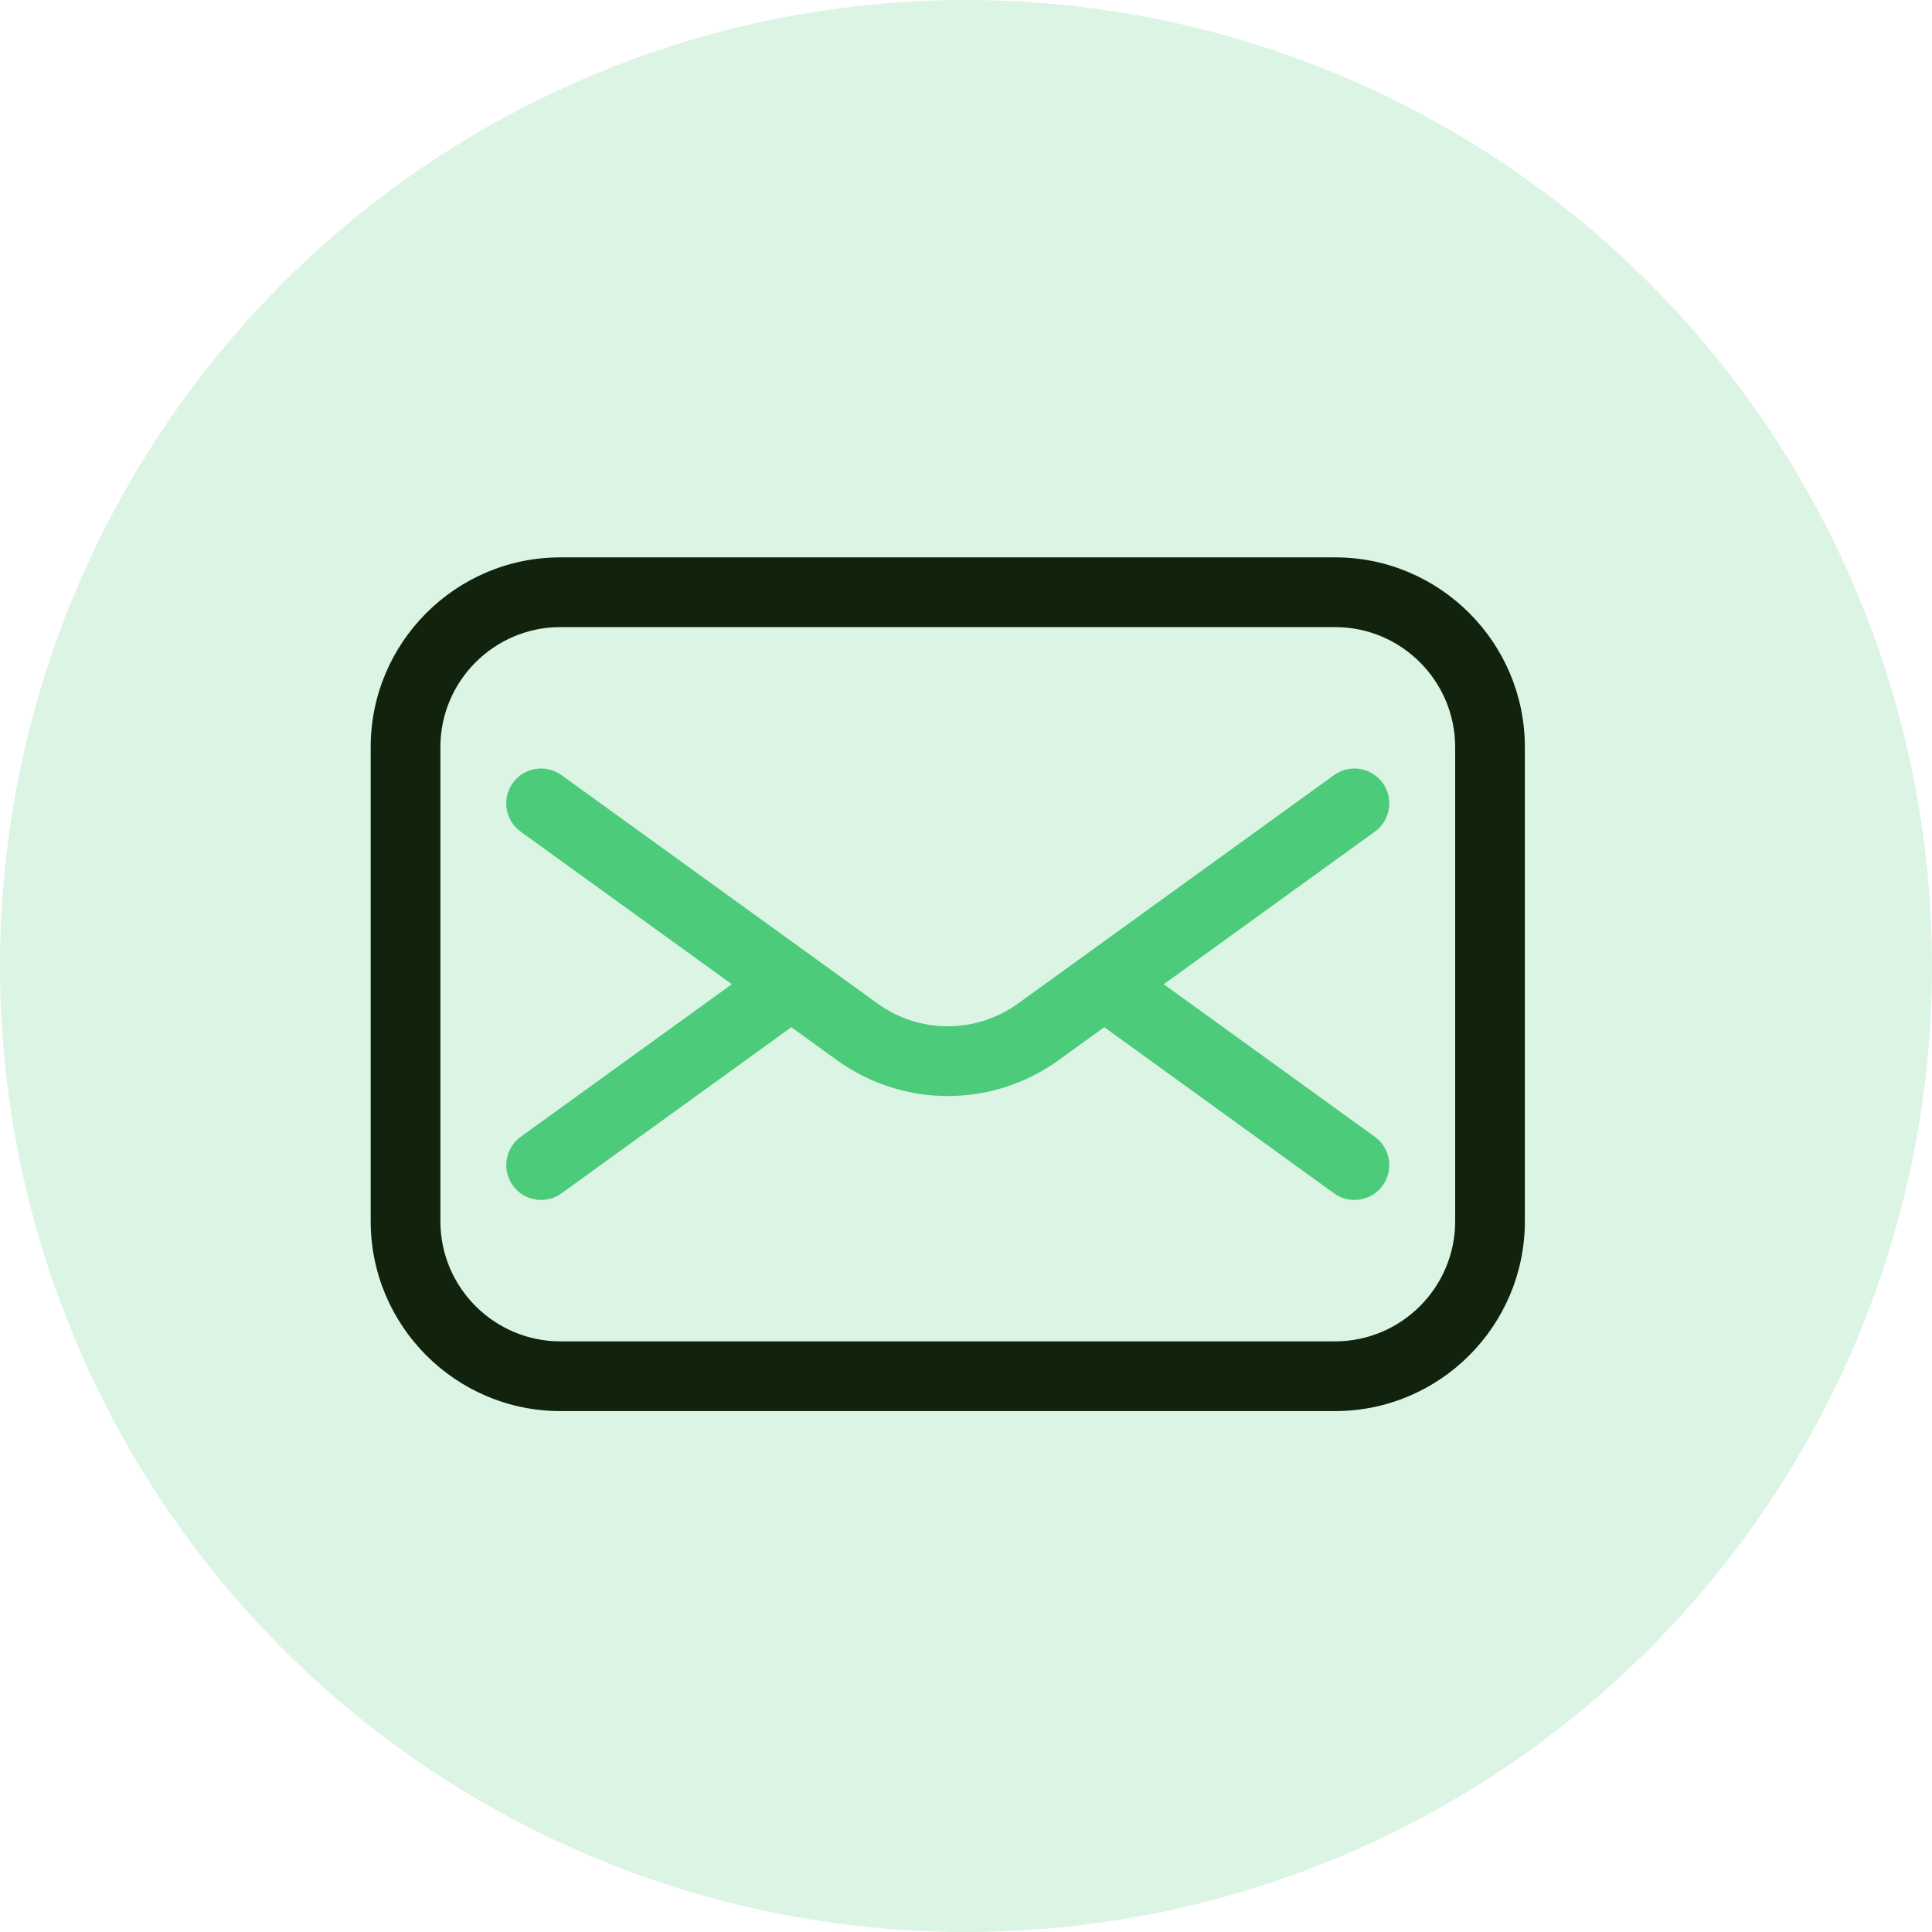 <?xml version="1.0" encoding="UTF-8"?>
<svg xmlns="http://www.w3.org/2000/svg" width="53" height="53" viewBox="0 0 53 53" fill="none">
  <circle cx="26.5" cy="26.5" r="26.5" fill="#4CCC7B" fill-opacity="0.2"></circle>
  <path d="M36.625 15.29H15.375C12.504 15.29 10.169 17.625 10.169 20.496V33.503C10.169 36.374 12.504 38.71 15.375 38.71H36.625C39.496 38.71 41.831 36.374 41.831 33.503V20.496C41.831 17.625 39.496 15.29 36.625 15.29ZM39.919 33.503C39.919 35.319 38.441 36.797 36.625 36.797H15.375C13.559 36.797 12.081 35.319 12.081 33.503V20.496C12.081 18.68 13.559 17.203 15.375 17.203H36.625C38.441 17.203 39.919 18.68 39.919 20.496V33.503Z" fill="#12230D"></path>
  <path d="M37.931 21.478C37.623 21.051 37.024 20.954 36.595 21.264L27.929 27.528C26.775 28.362 25.224 28.362 24.071 27.528L15.404 21.264C14.977 20.954 14.377 21.051 14.068 21.478C13.759 21.906 13.856 22.505 14.283 22.814L20.076 27L14.284 31.186C13.857 31.495 13.76 32.094 14.069 32.522C14.256 32.78 14.549 32.918 14.845 32.918C15.039 32.918 15.235 32.859 15.404 32.736L21.708 28.179L22.951 29.078C23.862 29.737 24.931 30.067 26 30.067C27.069 30.067 28.138 29.737 29.049 29.078L30.293 28.179L36.596 32.736C36.765 32.859 36.962 32.918 37.155 32.918C37.452 32.918 37.745 32.78 37.931 32.522C38.24 32.094 38.144 31.495 37.716 31.186L31.925 27L37.716 22.814C38.145 22.505 38.241 21.906 37.931 21.478Z" fill="#4CCC7B"></path>
</svg>
